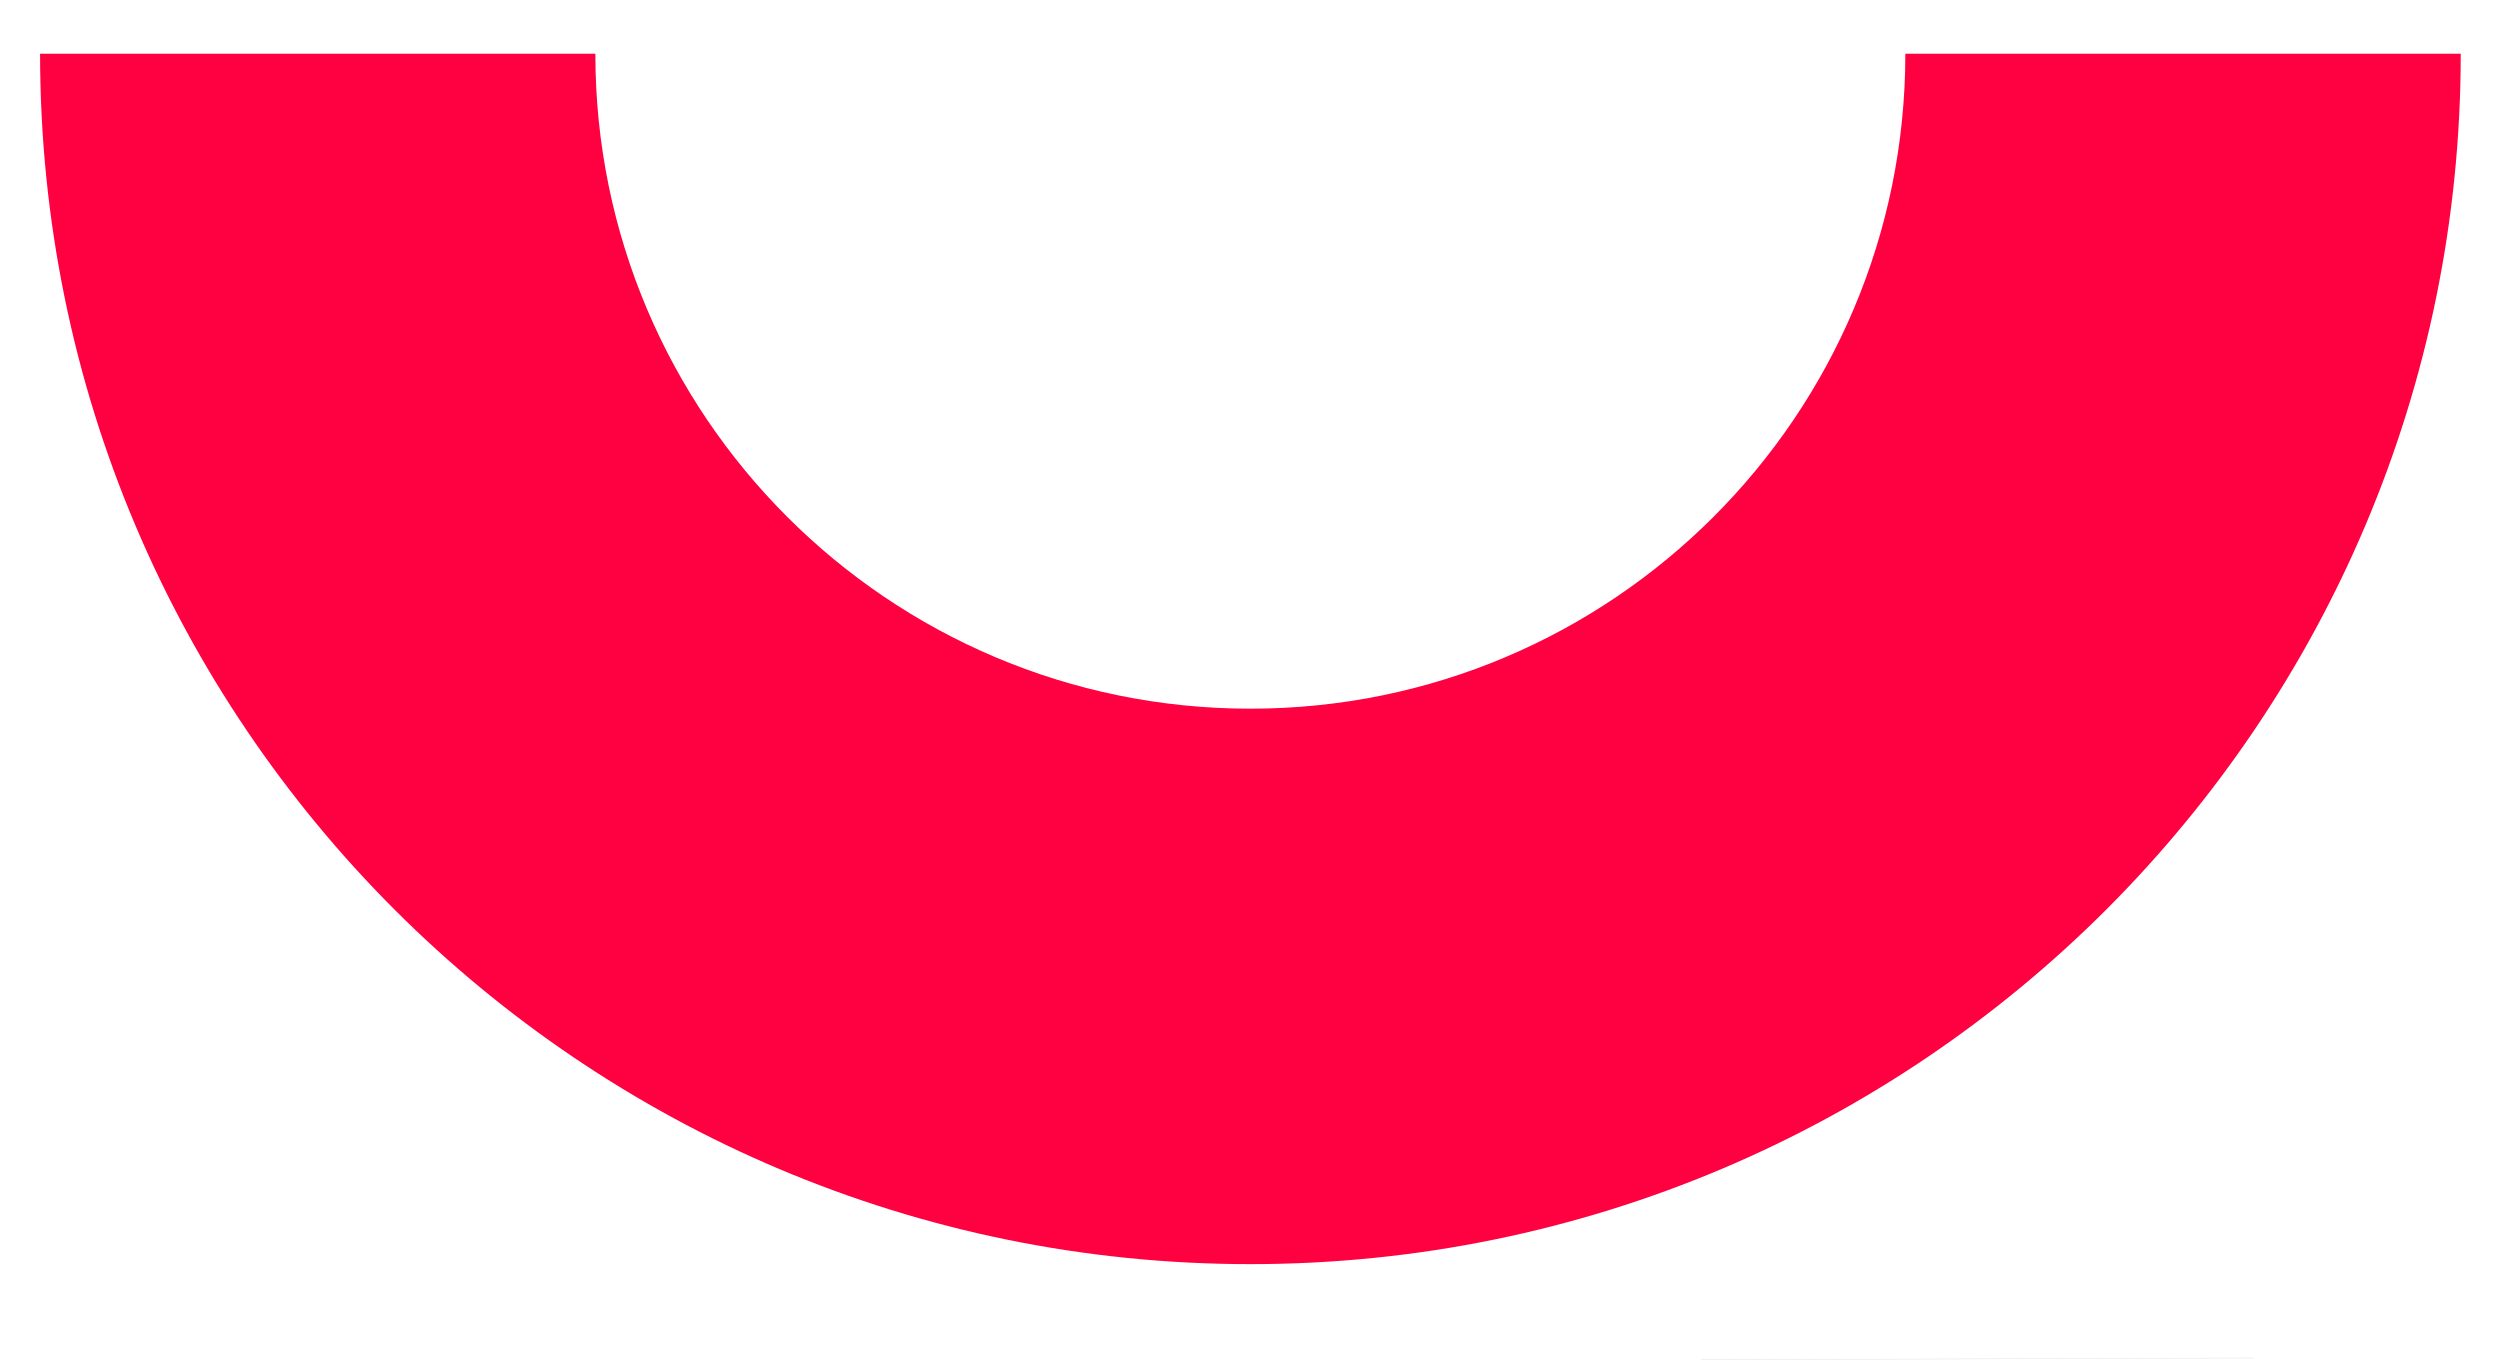 <svg xmlns="http://www.w3.org/2000/svg" width="5177" height="2816.31" viewBox="0 0 5177 2816.31">
  <g id="Grupo_155" data-name="Grupo 155" transform="translate(7238 1185)">
    <line id="Linha_2" data-name="Linha 2" y1="3.725" x2="1145.122" transform="translate(-3715.698 1627.085)" fill="none" stroke="#e4e0e0" stroke-width="1"/>
    <g id="Componente_5_19" data-name="Componente 5 – 19" transform="translate(-7155 -1073.752)">
      <path id="Caminho_22" data-name="Caminho 22" d="M2817.761,2630.4c-1384.195,0-2506.235-1122.17-2506.235-2506.511H1461.4c0,749.127,607.31,1356.3,1356.363,1356.3S4174.123,873.017,4174.123,123.89H5324.209C5324.209,1508.231,4202.159,2630.4,2817.761,2630.4Z" transform="translate(-311.526 -123.89)" fill="#ff0040" fill-rule="evenodd"/>
    </g>
    <rect id="Retângulo_160" data-name="Retângulo 160" width="5177" height="2692" transform="translate(-7238 -1185)" fill="none"/>
  </g>
</svg>
